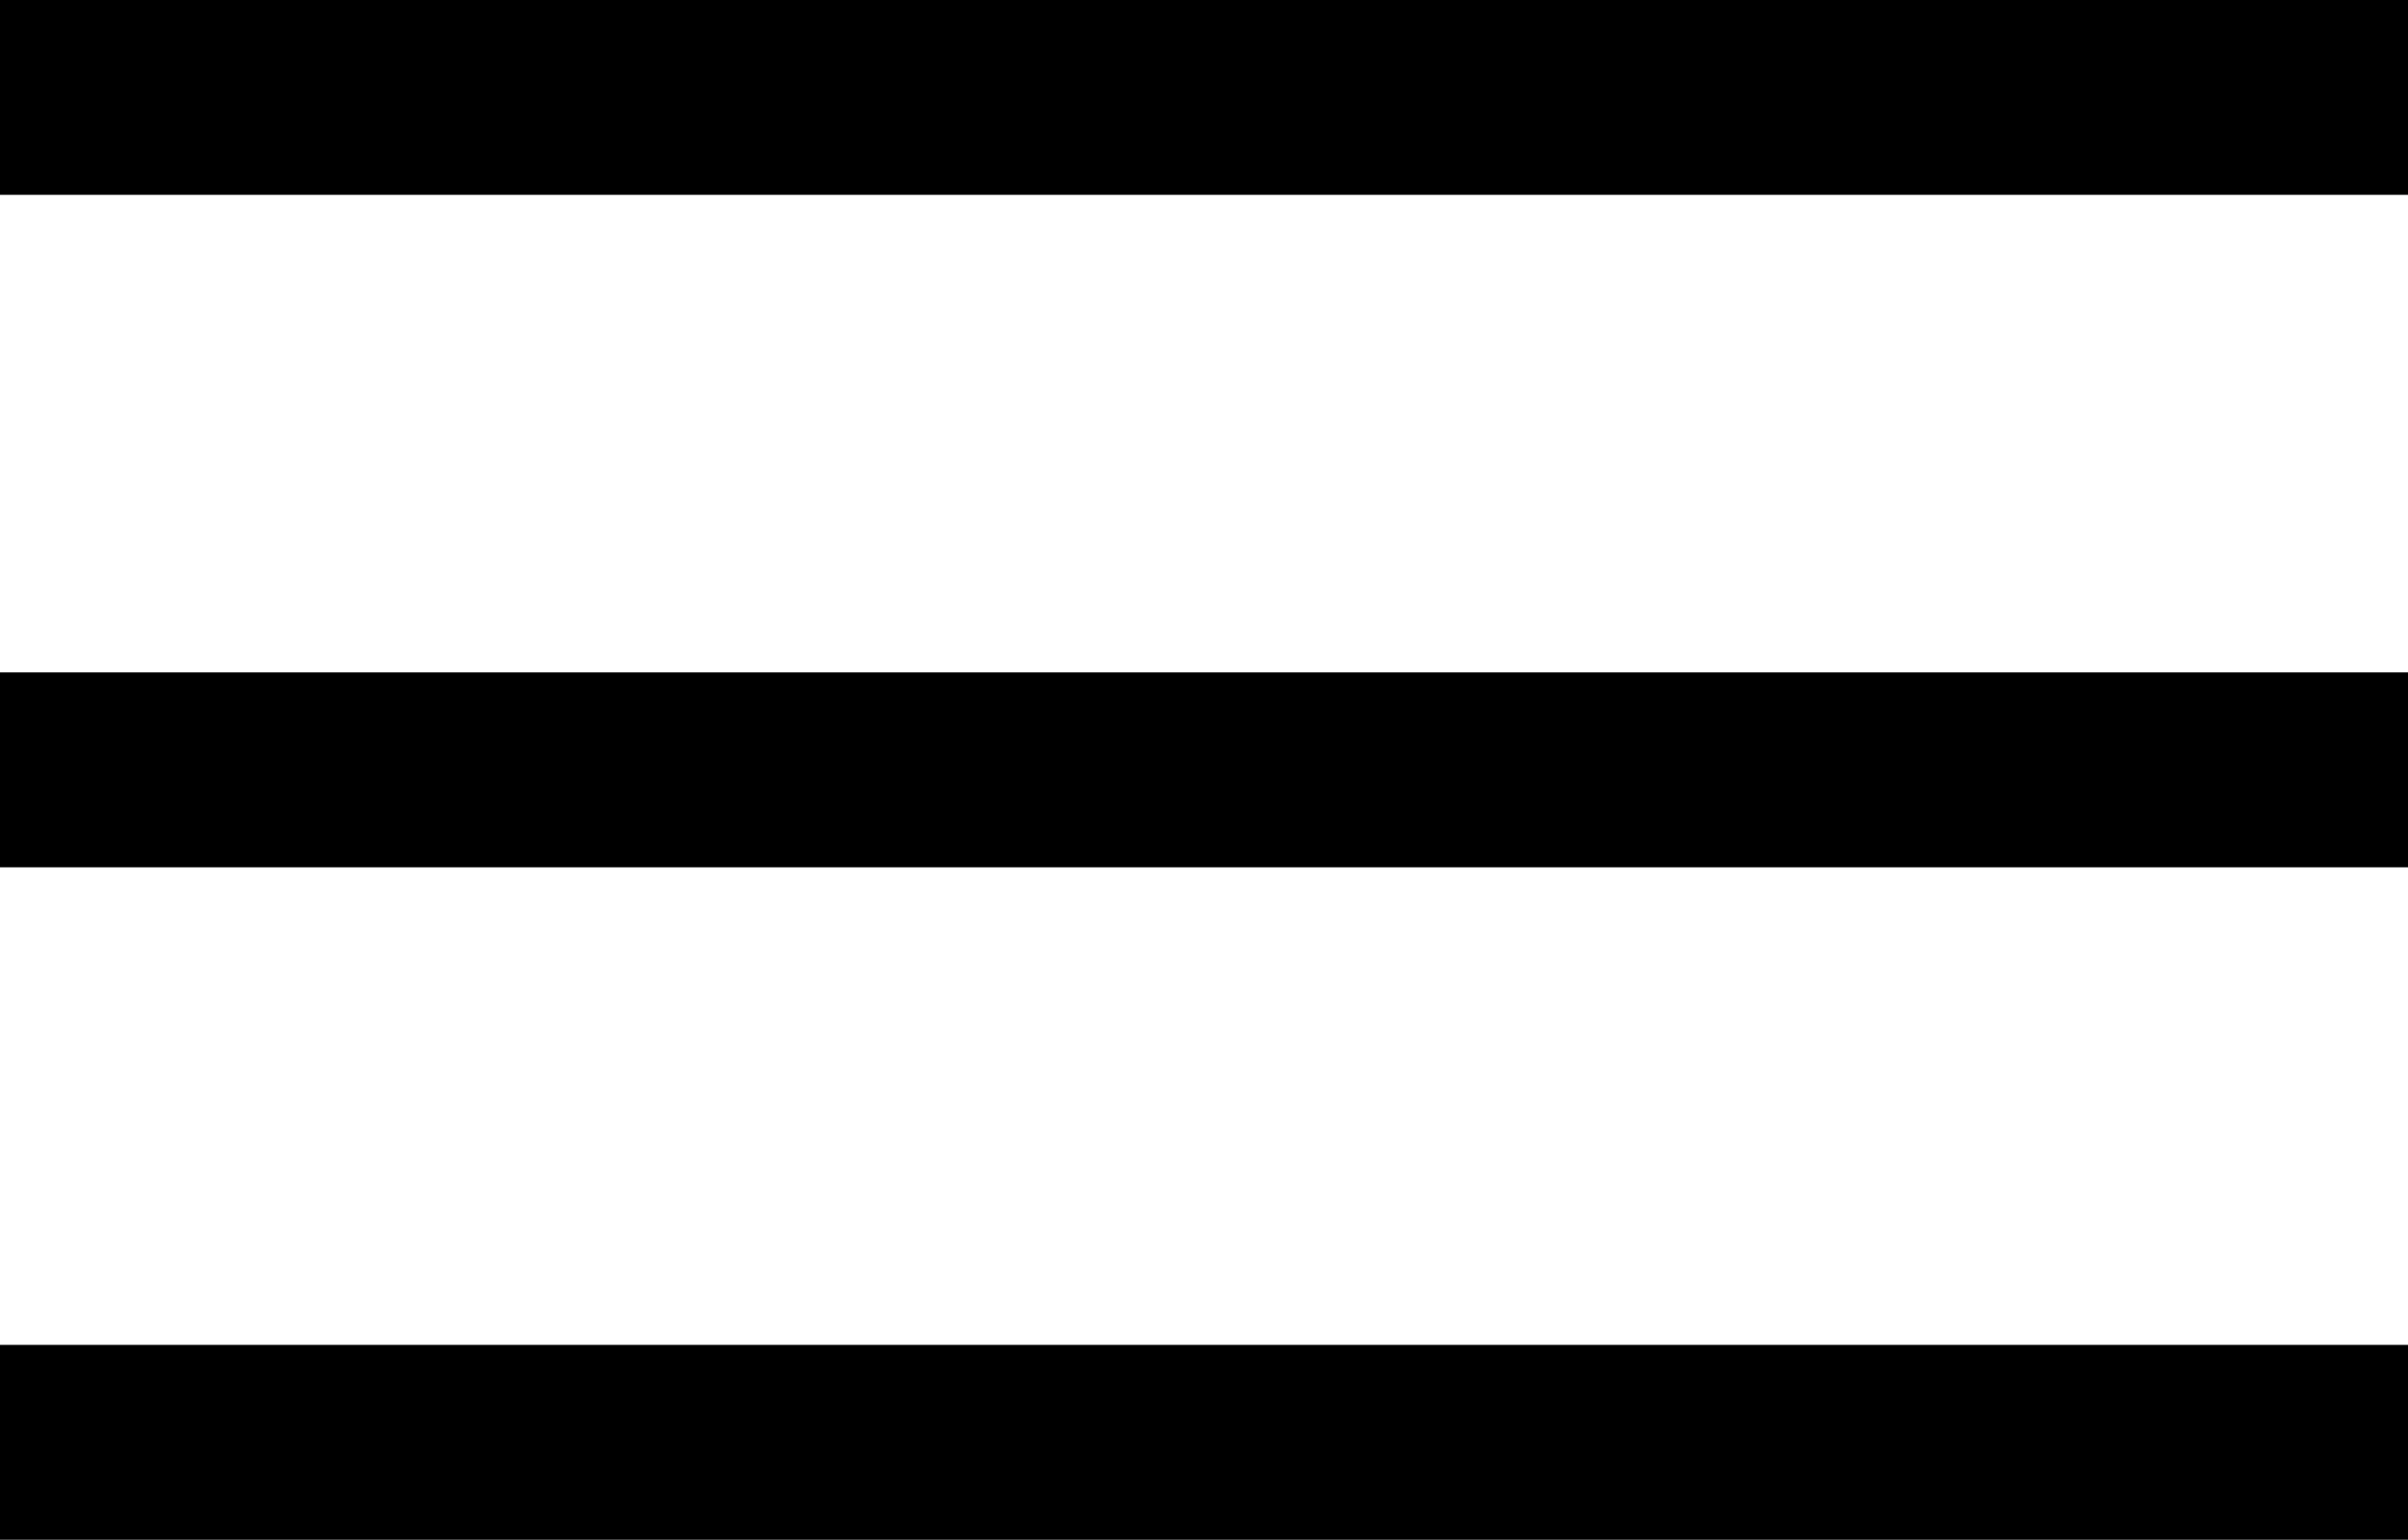 <svg xmlns="http://www.w3.org/2000/svg" width="31" height="19.825" viewBox="0 0 31 19.825">
  <g id="Сгруппировать_12927" data-name="Сгруппировать 12927" transform="translate(5066.333 -17.43)">
    <line id="Линия_38802" data-name="Линия 38802" x2="31" transform="translate(-5066.333 18.684)" fill="none" stroke="#000" stroke-miterlimit="10" stroke-width="2.509"/>
    <line id="Линия_38803" data-name="Линия 38803" x2="31" transform="translate(-5066.333 27.342)" fill="none" stroke="#000" stroke-miterlimit="10" stroke-width="2.509"/>
    <line id="Линия_38804" data-name="Линия 38804" x2="31" transform="translate(-5066.333 36)" fill="none" stroke="#000" stroke-miterlimit="10" stroke-width="2.509"/>
  </g>
</svg>
